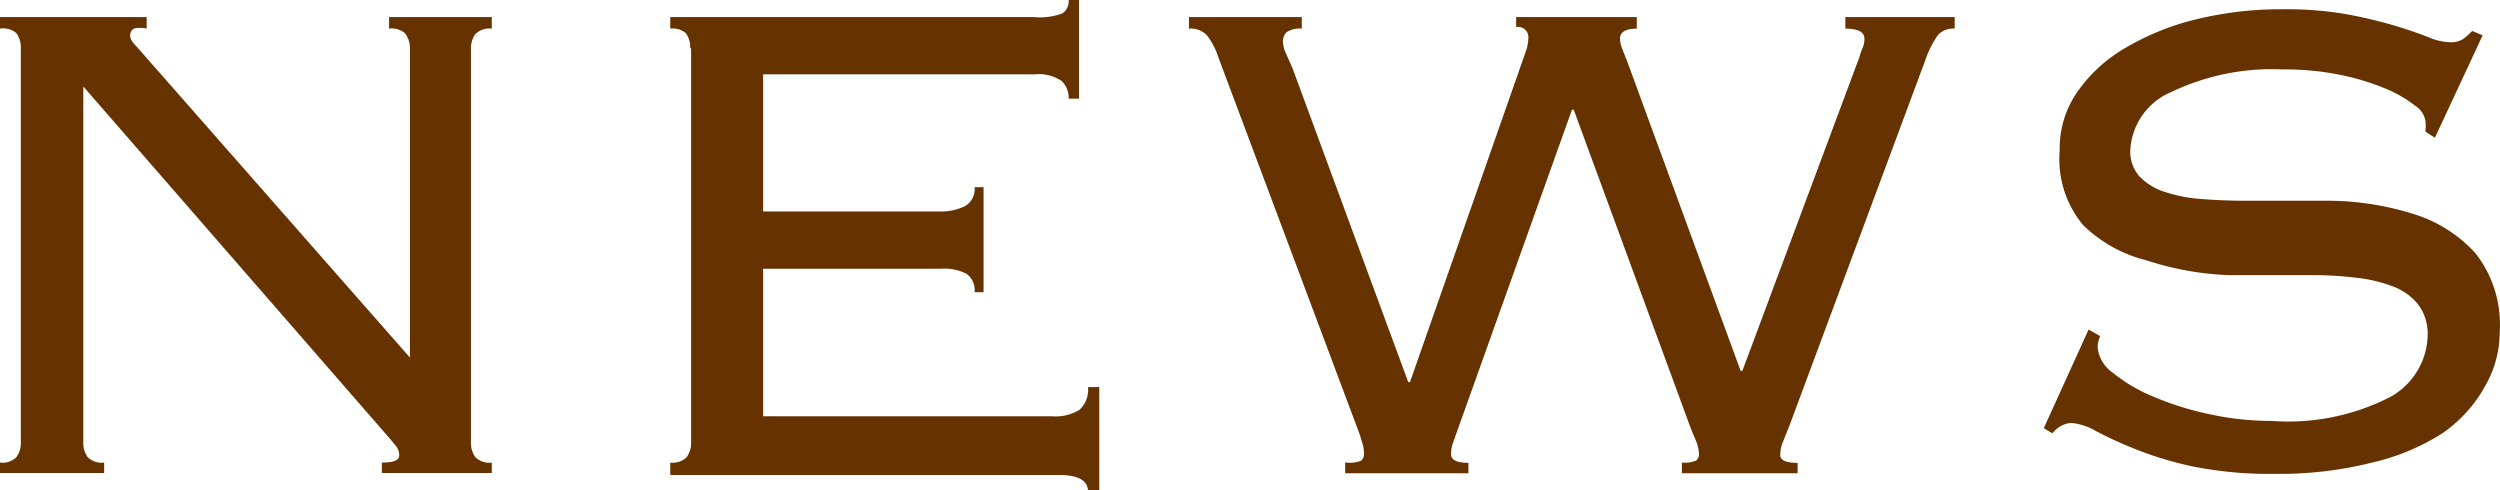 <svg id="レイヤー_1" data-name="レイヤー 1" xmlns="http://www.w3.org/2000/svg" viewBox="0 0 86.42 16.95">
  <title>img-riko-brown-NEWS</title>
  <g>
    <path d="M14.17,12.41V1.68A0.84,0.84,0,0,0,14,1.16,0.69,0.69,0,0,0,13.45,1V0.6H17V1a0.69,0.69,0,0,0-.57.19,0.84,0.84,0,0,0-.15.52V15.29a0.84,0.84,0,0,0,.15.52A0.68,0.68,0,0,0,17,16v0.36h-3.8V16q0.6,0,.6-0.24a0.5,0.5,0,0,0-.12-0.34l-0.18-.22L2.88,3V15.29a0.83,0.83,0,0,0,.15.52A0.68,0.68,0,0,0,3.6,16v0.36H0V16a0.68,0.68,0,0,0,.57-0.19,0.84,0.84,0,0,0,.15-0.52V1.68A0.84,0.84,0,0,0,.57,1.16,0.69,0.69,0,0,0,0,1V0.6H5.07V1A0.93,0.93,0,0,0,4.62,1a0.28,0.28,0,0,0-.12.25,0.34,0.34,0,0,0,.07.19,1.51,1.51,0,0,0,.17.2l9.43,10.73h0Z" transform="translate(0 -0.01)" style="fill: #630"/>
    <path d="M23.86,1.68a0.84,0.84,0,0,0-.15-0.52A0.69,0.69,0,0,0,23.17,1V0.6H35.73a2.22,2.22,0,0,0,1-.13A0.51,0.51,0,0,0,36.94,0H37.3V3.42H36.94a0.8,0.8,0,0,0-.24-0.61,1.4,1.4,0,0,0-.93-0.23H26.38V7.32h6.09a1.91,1.91,0,0,0,.88-0.18,0.68,0.68,0,0,0,.34-0.66H34v3.63H33.69a0.7,0.7,0,0,0-.27-0.63,1.68,1.68,0,0,0-.9-0.18H26.38v5.1h10a1.55,1.55,0,0,0,.93-0.22,0.93,0.93,0,0,0,.3-0.79H38V17H37.61q0-.57-1-0.57H23.17V16a0.68,0.68,0,0,0,.57-0.19,0.84,0.84,0,0,0,.15-0.52V1.68h0Z" transform="translate(0 -0.01)" style="fill: #630"/>
    <path d="M46.55,16a1,1,0,0,0,.51-0.07,0.31,0.31,0,0,0,.09-0.25,1.41,1.41,0,0,0-.09-0.46Q47,15,46.91,14.78L42.12,2a2.57,2.57,0,0,0-.39-0.76A0.77,0.77,0,0,0,41.1,1V0.6H45V1a0.82,0.82,0,0,0-.52.12,0.42,0.42,0,0,0-.13.33,1,1,0,0,0,.1.4l0.23,0.52,4,10.85h0.06l4-11.42a1.48,1.48,0,0,0,.09-0.45A0.36,0.36,0,0,0,52.51.94h-0.1V0.6h4.17V1Q56,1,56,1.35a1.06,1.06,0,0,0,.09.38l0.18,0.46,3.9,10.64h0.06L64.27,2a2.62,2.62,0,0,1,.12-0.34,0.77,0.77,0,0,0,.06-0.31Q64.45,1,63.79,1V0.6h3.78V1a0.71,0.71,0,0,0-.57.21,3.16,3.16,0,0,0-.42.81L61.87,14.69l-0.24.6a1.13,1.13,0,0,0-.09.45q0,0.27.6,0.27v0.36h-4V16a1,1,0,0,0,.49-0.07,0.26,0.26,0,0,0,.1-0.23,1.32,1.32,0,0,0-.12-0.49q-0.12-.28-0.21-0.52L54.4,3.8H54.34L50.34,15l-0.12.34a1.09,1.09,0,0,0-.06.37q0,0.3.6,0.3v0.36H46.5V16h0.05Z" transform="translate(0 -0.01)" style="fill: #630"/>
    <path d="M72.6,11.63a1,1,0,0,0-.09.39,1.22,1.22,0,0,0,.52.87,5.53,5.53,0,0,0,1.38.82,10.45,10.45,0,0,0,1.93.61,10,10,0,0,0,2.19.24,7.72,7.72,0,0,0,4.12-.84,2.5,2.5,0,0,0,1.27-2.16,1.7,1.7,0,0,0-.31-1,2,2,0,0,0-.87-0.64,5.08,5.08,0,0,0-1.29-.31,13,13,0,0,0-1.57-.09H77A10.47,10.47,0,0,1,74.17,9,4.72,4.72,0,0,1,72,7.78,3.57,3.57,0,0,1,71.2,5.2a3.42,3.42,0,0,1,.6-2,5.19,5.19,0,0,1,1.63-1.51,8.91,8.91,0,0,1,2.44-1A12.34,12.34,0,0,1,78.93.33a12.11,12.11,0,0,1,2.23.18A16.19,16.19,0,0,1,82.79.9q0.69,0.21,1.14.39a2.11,2.11,0,0,0,.75.18,0.77,0.77,0,0,0,.48-0.12,3.63,3.63,0,0,0,.3-0.27l0.36,0.15L84.17,4.77l-0.33-.21a1.58,1.58,0,0,0,0-.39,0.8,0.8,0,0,0-.36-0.51,4.27,4.27,0,0,0-1-.58,8.5,8.5,0,0,0-1.57-.48,9.57,9.57,0,0,0-2-.19,8.05,8.05,0,0,0-3.85.78,2.31,2.31,0,0,0-1.42,2,1.3,1.3,0,0,0,.31.91,2.08,2.08,0,0,0,.87.54,5.13,5.13,0,0,0,1.29.25q0.73,0.06,1.57.06h2.94a10,10,0,0,1,2.82.46,4.82,4.82,0,0,1,2.13,1.35,4,4,0,0,1,.84,2.73,3.73,3.73,0,0,1-.49,1.84A4.79,4.79,0,0,1,84.41,15,7.74,7.74,0,0,1,82,16a13.1,13.1,0,0,1-3.37.39,13.47,13.47,0,0,1-2.8-.25,12,12,0,0,1-2-.6,14.42,14.42,0,0,1-1.38-.63,2,2,0,0,0-.87-0.28,0.91,0.91,0,0,0-.63.36l-0.3-.18,1.55-3.41Z" transform="translate(0 -0.01)" style="fill: #630"/>
  </g>
</svg>
